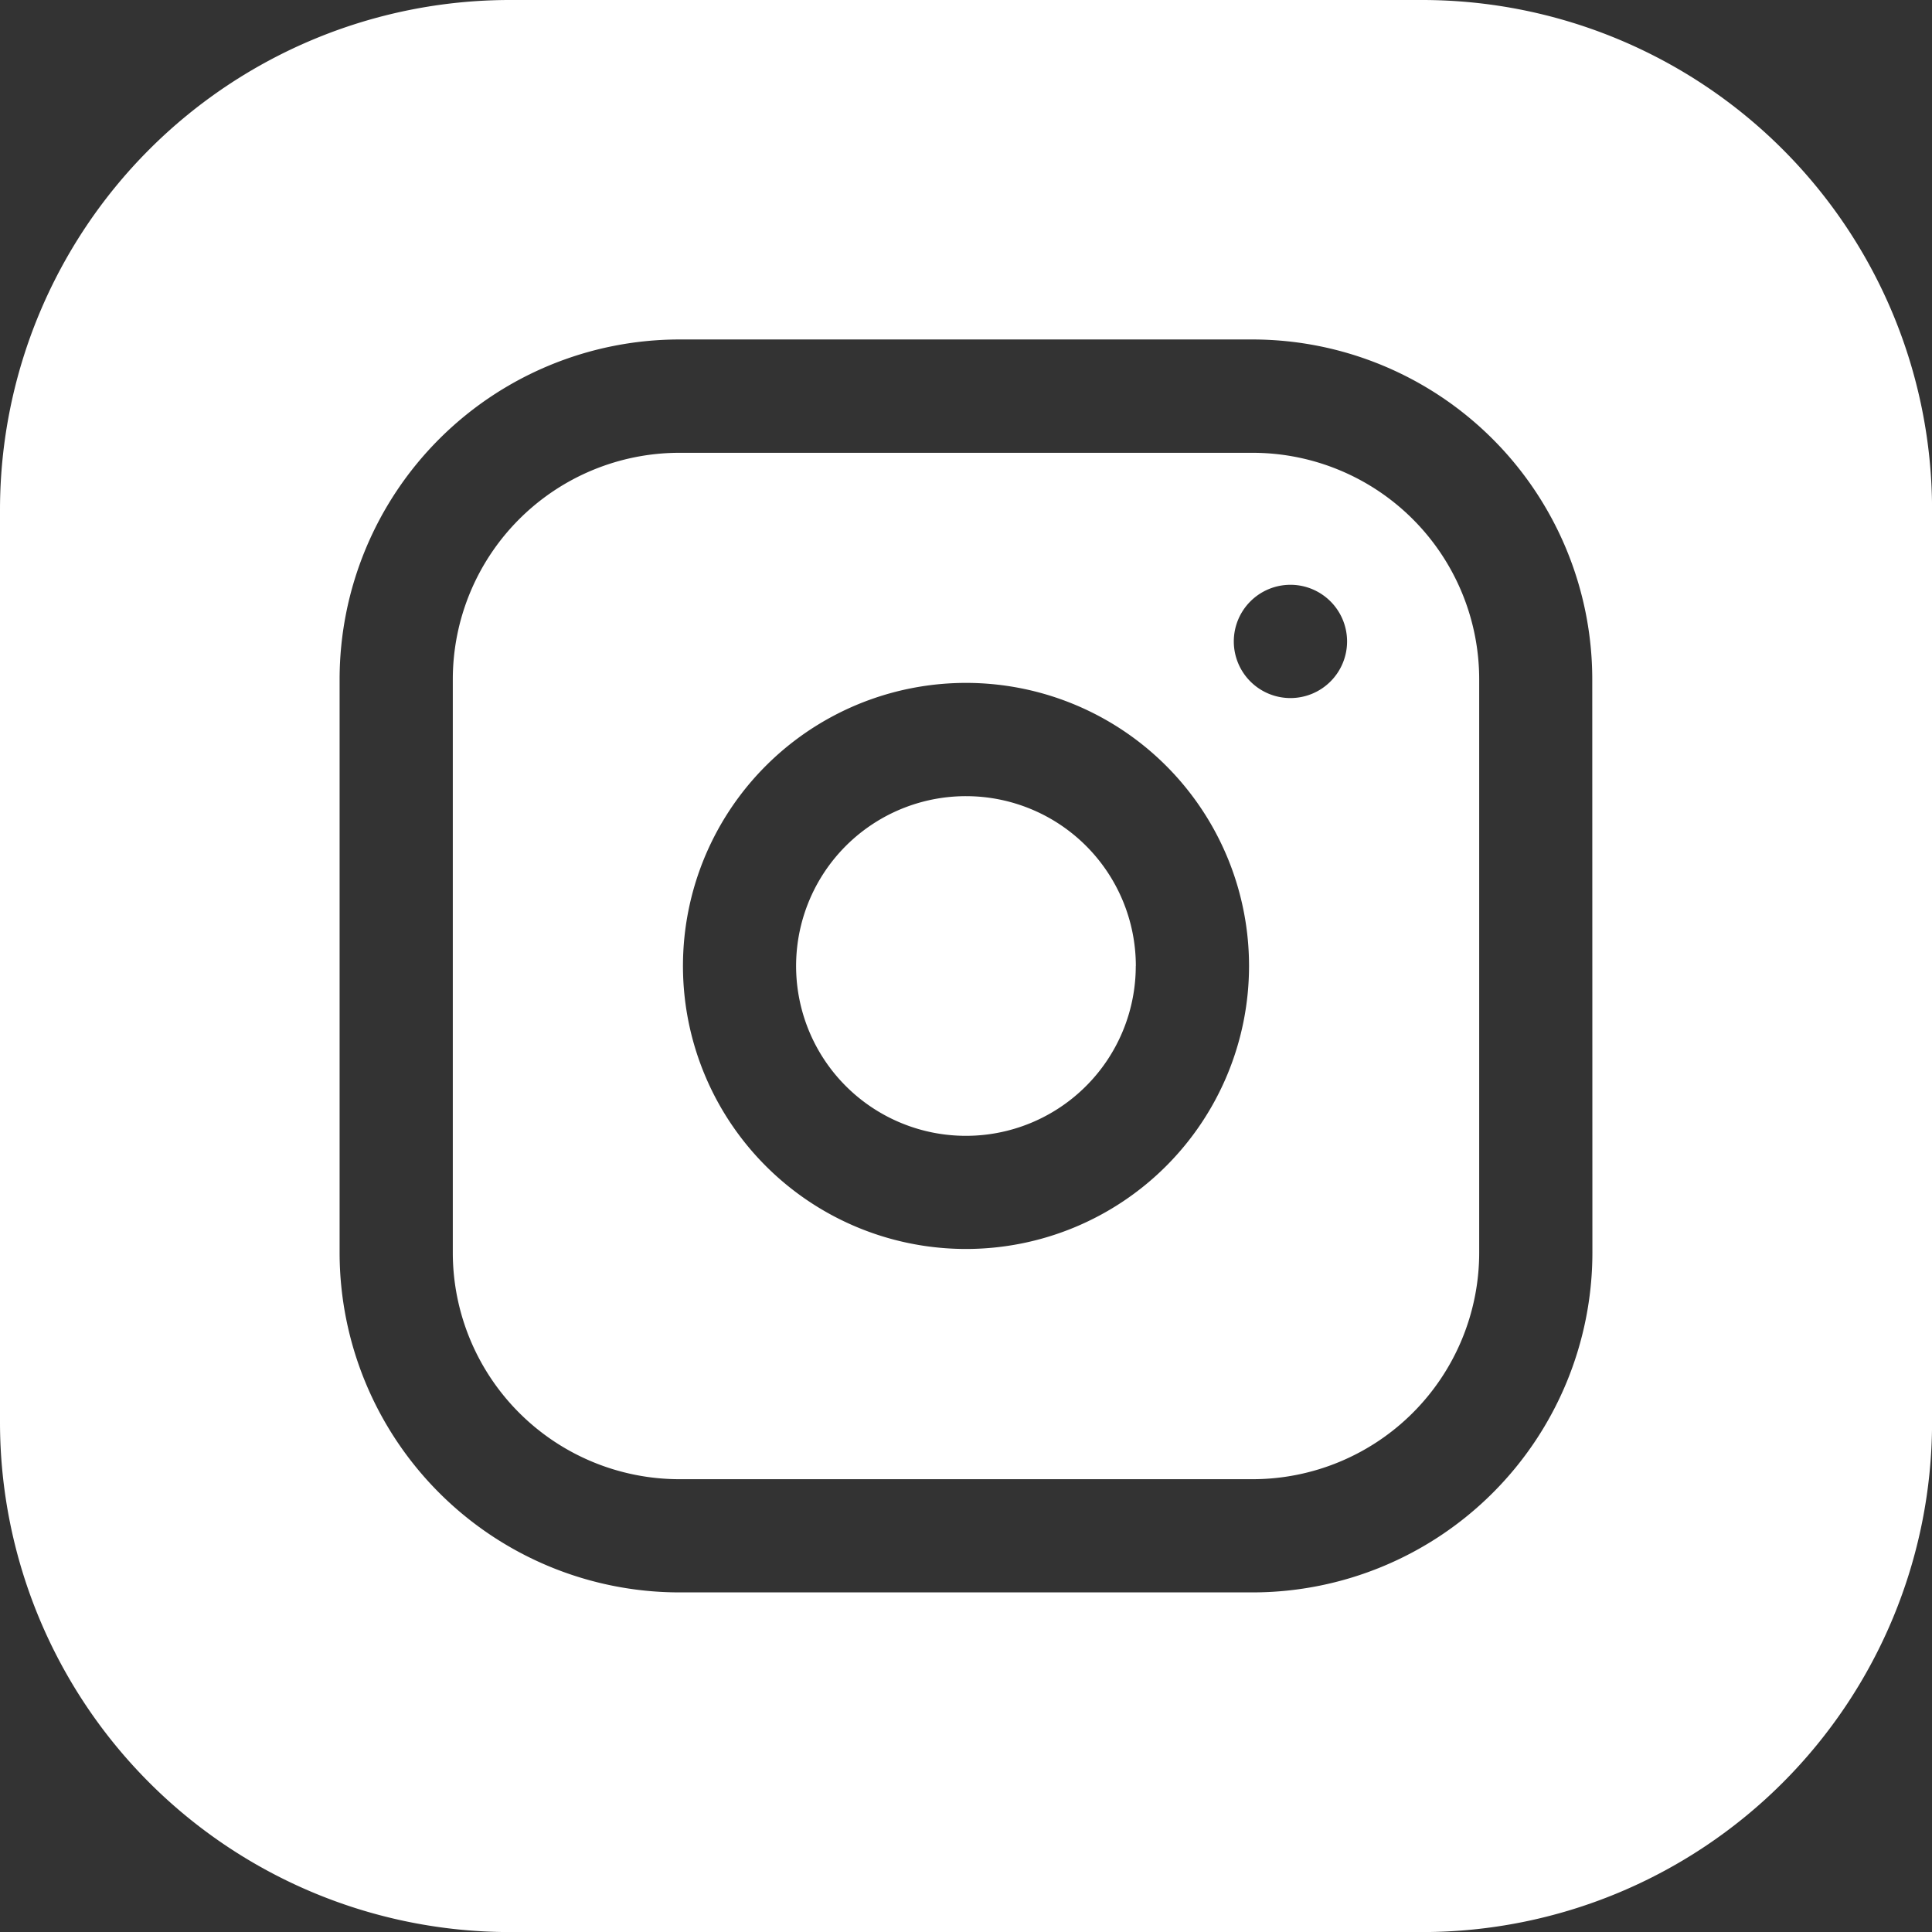 <svg id="Group_18" data-name="Group 18" xmlns="http://www.w3.org/2000/svg" width="29.304" height="29.304" viewBox="0 0 29.304 29.304">
  <rect x="0" y="0" width="29.304" height="29.304" fill="#333333" stroke="none"/>
  <path id="Path_1443" data-name="Path 1443" d="M773.151,833.575A2.576,2.576,0,1,1,770.576,831a2.576,2.576,0,0,1,2.576,2.576" transform="translate(-755.924 -818.924)" fill="#fff"/>
  <path id="Path_1444" data-name="Path 1444" d="M689.134,740h-8.7A3.438,3.438,0,0,0,677,743.434v8.7a3.438,3.438,0,0,0,3.434,3.434h8.7a3.438,3.438,0,0,0,3.434-3.434v-8.7A3.438,3.438,0,0,0,689.134,740m-4.35,12.076a4.293,4.293,0,1,1,4.293-4.292,4.293,4.293,0,0,1-4.293,4.292m4.922-8.356a.859.859,0,1,1,.858-.859.859.859,0,0,1-.858.859" transform="translate(-670.132 -733.132)" fill="#fff"/>
  <path id="Path_1445" data-name="Path 1445" d="M578.577,620H564.727A7.735,7.735,0,0,0,557,627.727v13.851a7.735,7.735,0,0,0,7.727,7.727h13.851a7.735,7.735,0,0,0,7.727-7.727V627.727A7.735,7.735,0,0,0,578.577,620m2.576,19A5.157,5.157,0,0,1,576,644.153h-8.7A5.157,5.157,0,0,1,562.151,639v-8.7a5.157,5.157,0,0,1,5.151-5.151H576a5.157,5.157,0,0,1,5.151,5.151Z" transform="translate(-557 -620)" fill="#fff"/>
</svg>

